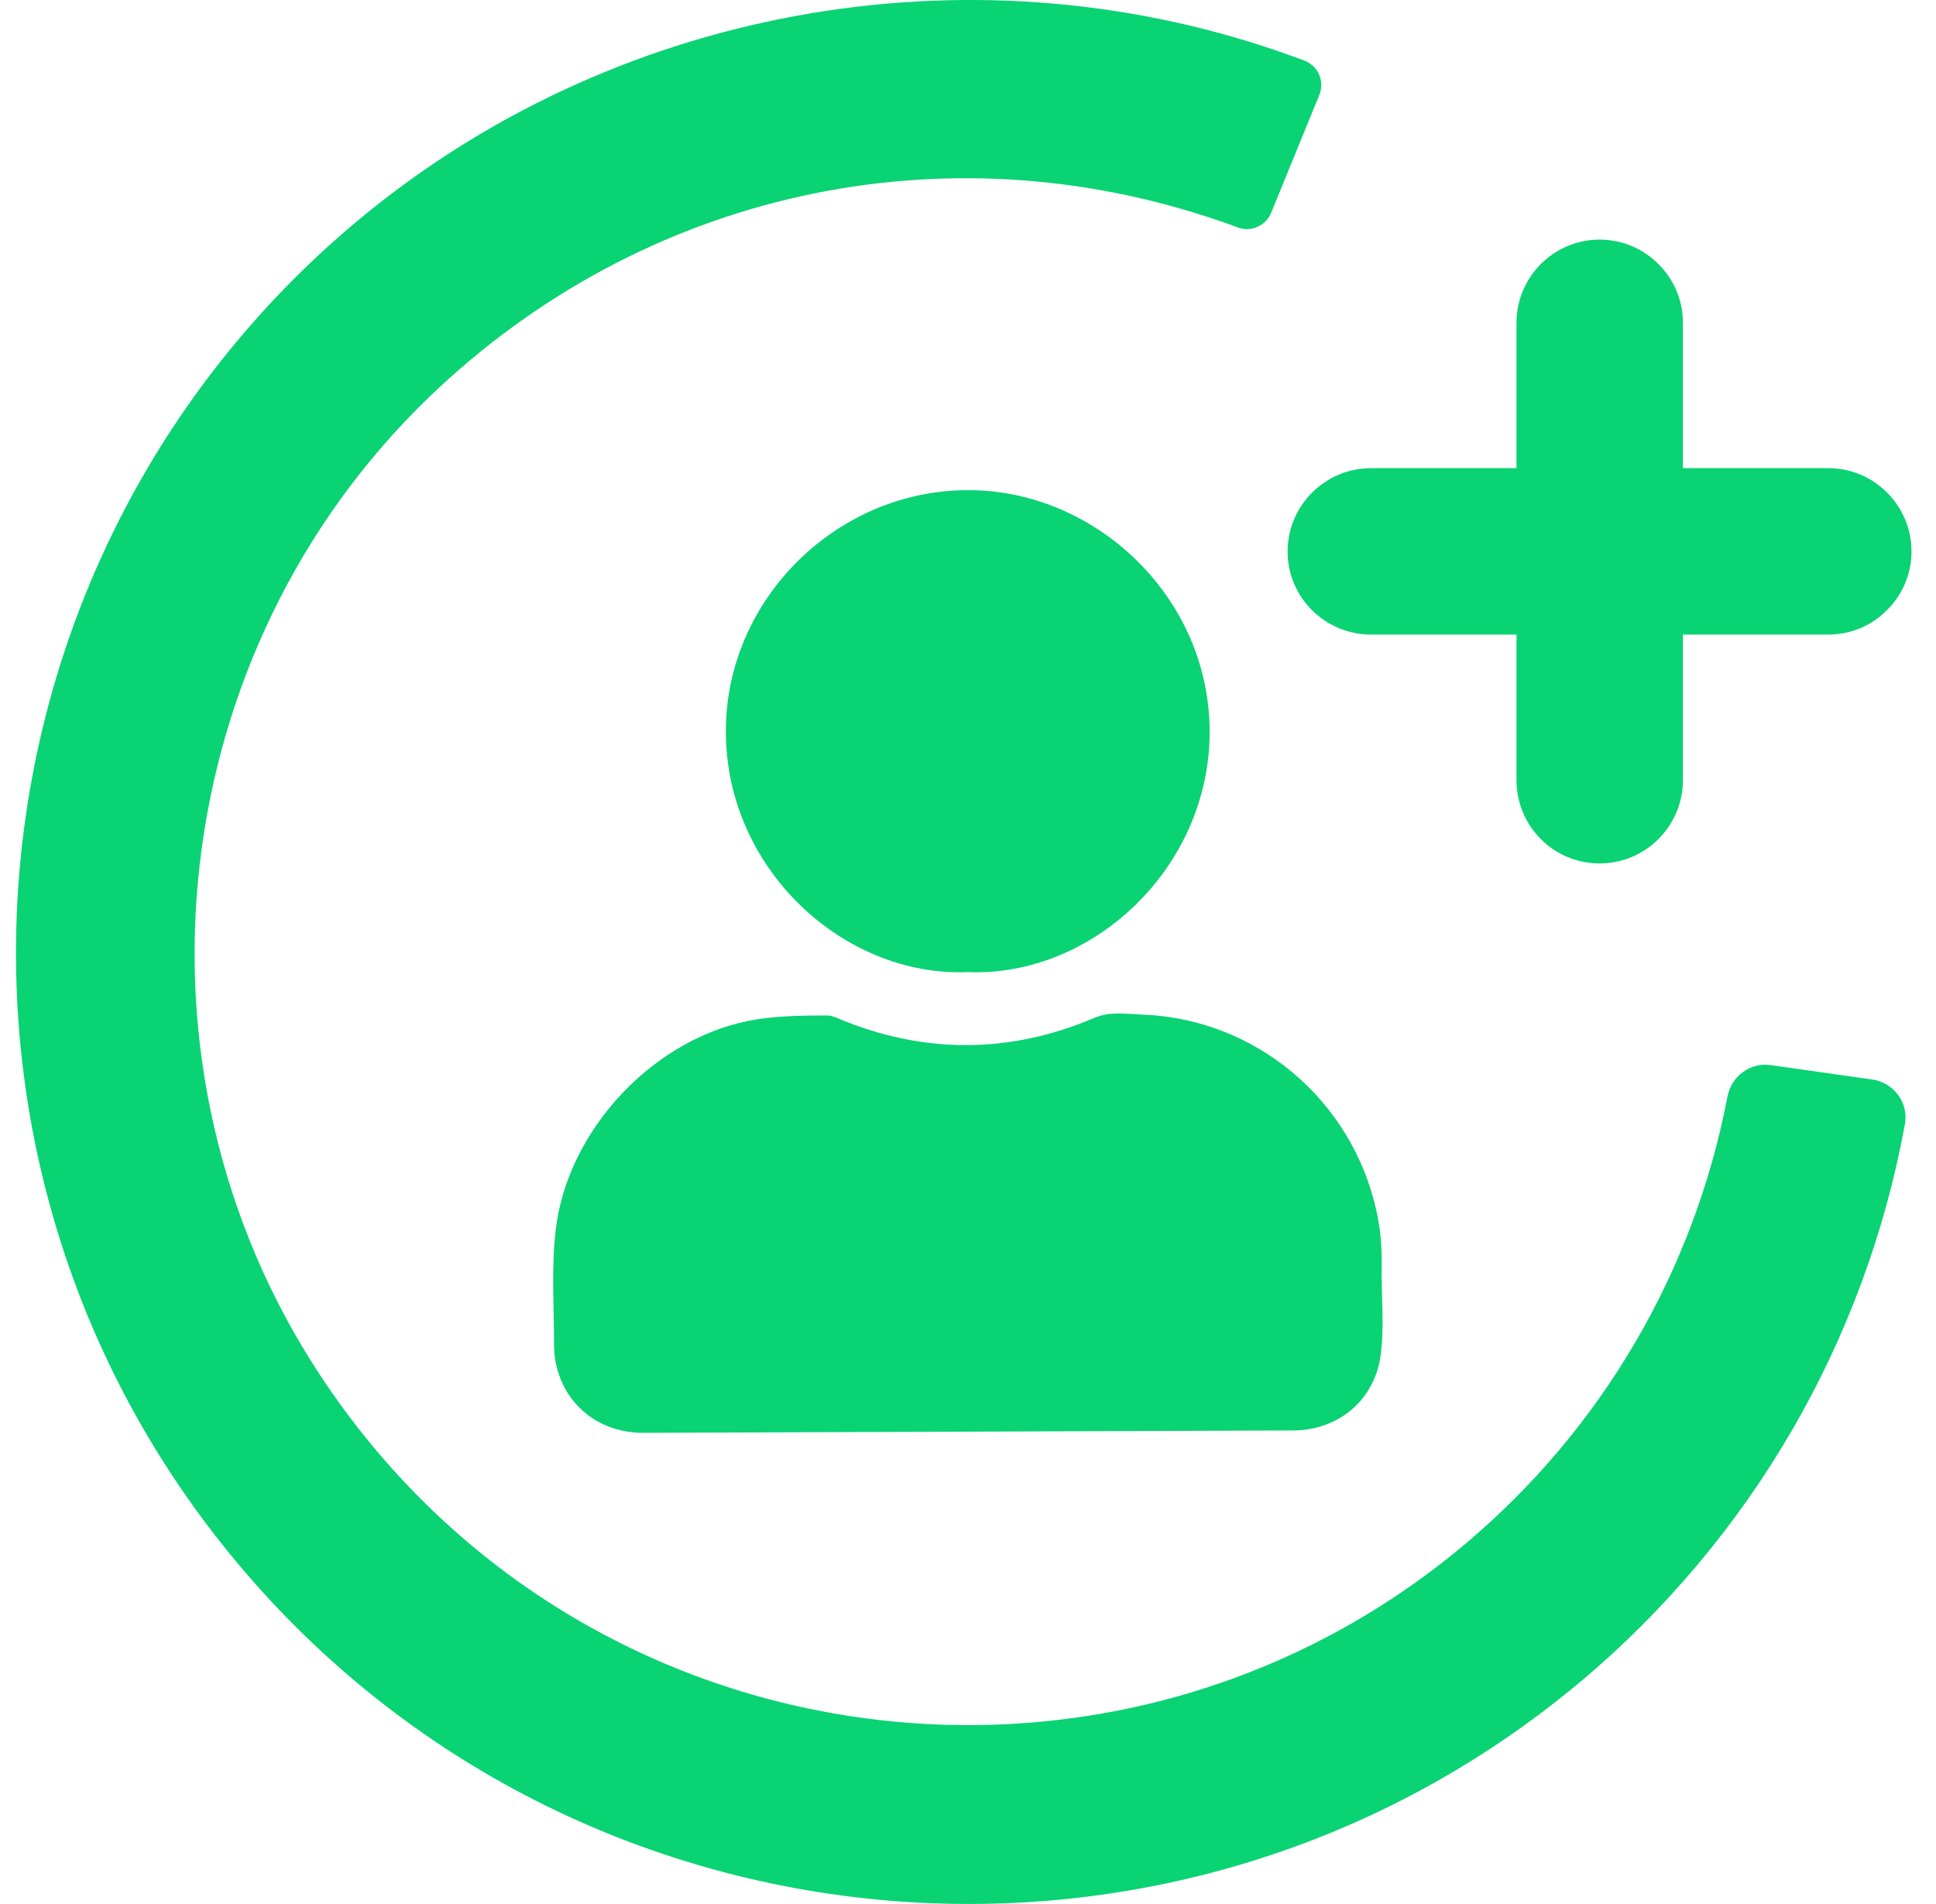 <svg width="61" height="60" viewBox="0 0 61 60" fill="none" xmlns="http://www.w3.org/2000/svg">
<g id="Layer_1" clip-path="url(#clip0_3620_1199)">
<g id="Group">
<path id="Vector" d="M30.486 45.115C27.078 45.124 23.67 45.143 20.253 45.152C18.652 45.152 17.447 43.957 17.456 42.337C17.456 41.16 17.372 39.984 17.504 38.807C17.852 35.587 20.667 32.621 23.849 32.122C24.583 32.009 25.318 32 26.061 32C26.184 32 26.297 32.047 26.41 32.094C29.112 33.224 31.814 33.214 34.507 32.066C34.987 31.868 35.486 31.953 35.975 31.972C39.562 32.094 42.613 34.664 43.375 38.185C43.498 38.75 43.545 39.325 43.535 39.908C43.516 40.85 43.629 41.801 43.498 42.733C43.3 44.126 42.17 45.068 40.758 45.077C37.34 45.086 33.913 45.105 30.496 45.115H30.486Z" fill="#09D373"/>
<path id="Vector_2" d="M30.497 30.634C26.59 30.794 22.862 27.386 22.871 23.036C22.871 18.837 26.458 15.335 30.704 15.448C34.611 15.552 38.104 18.856 38.114 23.055C38.114 27.358 34.423 30.785 30.506 30.634H30.497Z" fill="#09D373"/>
</g>
<path id="Vector_3" d="M49.806 52.987C37.124 63.626 18.154 61.969 7.515 49.297C-3.124 36.625 -1.467 17.654 11.206 7.006C19.246 0.265 30.402 -1.797 40.325 1.63C40.579 1.724 40.834 1.809 41.088 1.903C41.53 2.073 41.747 2.553 41.568 2.995L40.052 6.705C39.883 7.119 39.412 7.326 38.998 7.166C38.809 7.091 38.612 7.025 38.471 6.978C29.753 3.965 20.291 6.018 13.55 12.485C5.19 20.516 3.702 33.631 10.076 43.319C18.229 55.718 35.128 57.93 46.153 48.666C50.465 45.041 53.374 40.071 54.428 34.563C54.551 33.913 55.144 33.471 55.794 33.565L58.985 34.017C59.663 34.111 60.143 34.742 60.021 35.42C58.769 42.283 55.163 48.487 49.797 52.997L49.806 52.987Z" fill="#09D373"/>
<path id="Vector_4" d="M60.228 17.38C60.228 18.095 59.936 18.754 59.456 19.225C58.986 19.705 58.327 19.997 57.611 19.997H53.026V24.582C53.026 26.032 51.849 27.209 50.399 27.209C48.949 27.209 47.782 26.032 47.782 24.582V19.997H43.197C41.747 19.997 40.57 18.82 40.57 17.38C40.57 15.939 41.747 14.753 43.197 14.753H47.782V10.168C47.782 8.728 48.959 7.551 50.399 7.551C51.124 7.551 51.783 7.843 52.254 8.323C52.734 8.794 53.026 9.453 53.026 10.168V14.753H57.611C59.051 14.753 60.228 15.93 60.228 17.38Z" fill="#09D373"/>
</g>
<defs>
<clipPath id="clip0_3620_1199">
<rect width="59.727" height="60" fill="white" transform="translate(0.5)"/>
</clipPath>
</defs>
</svg>
